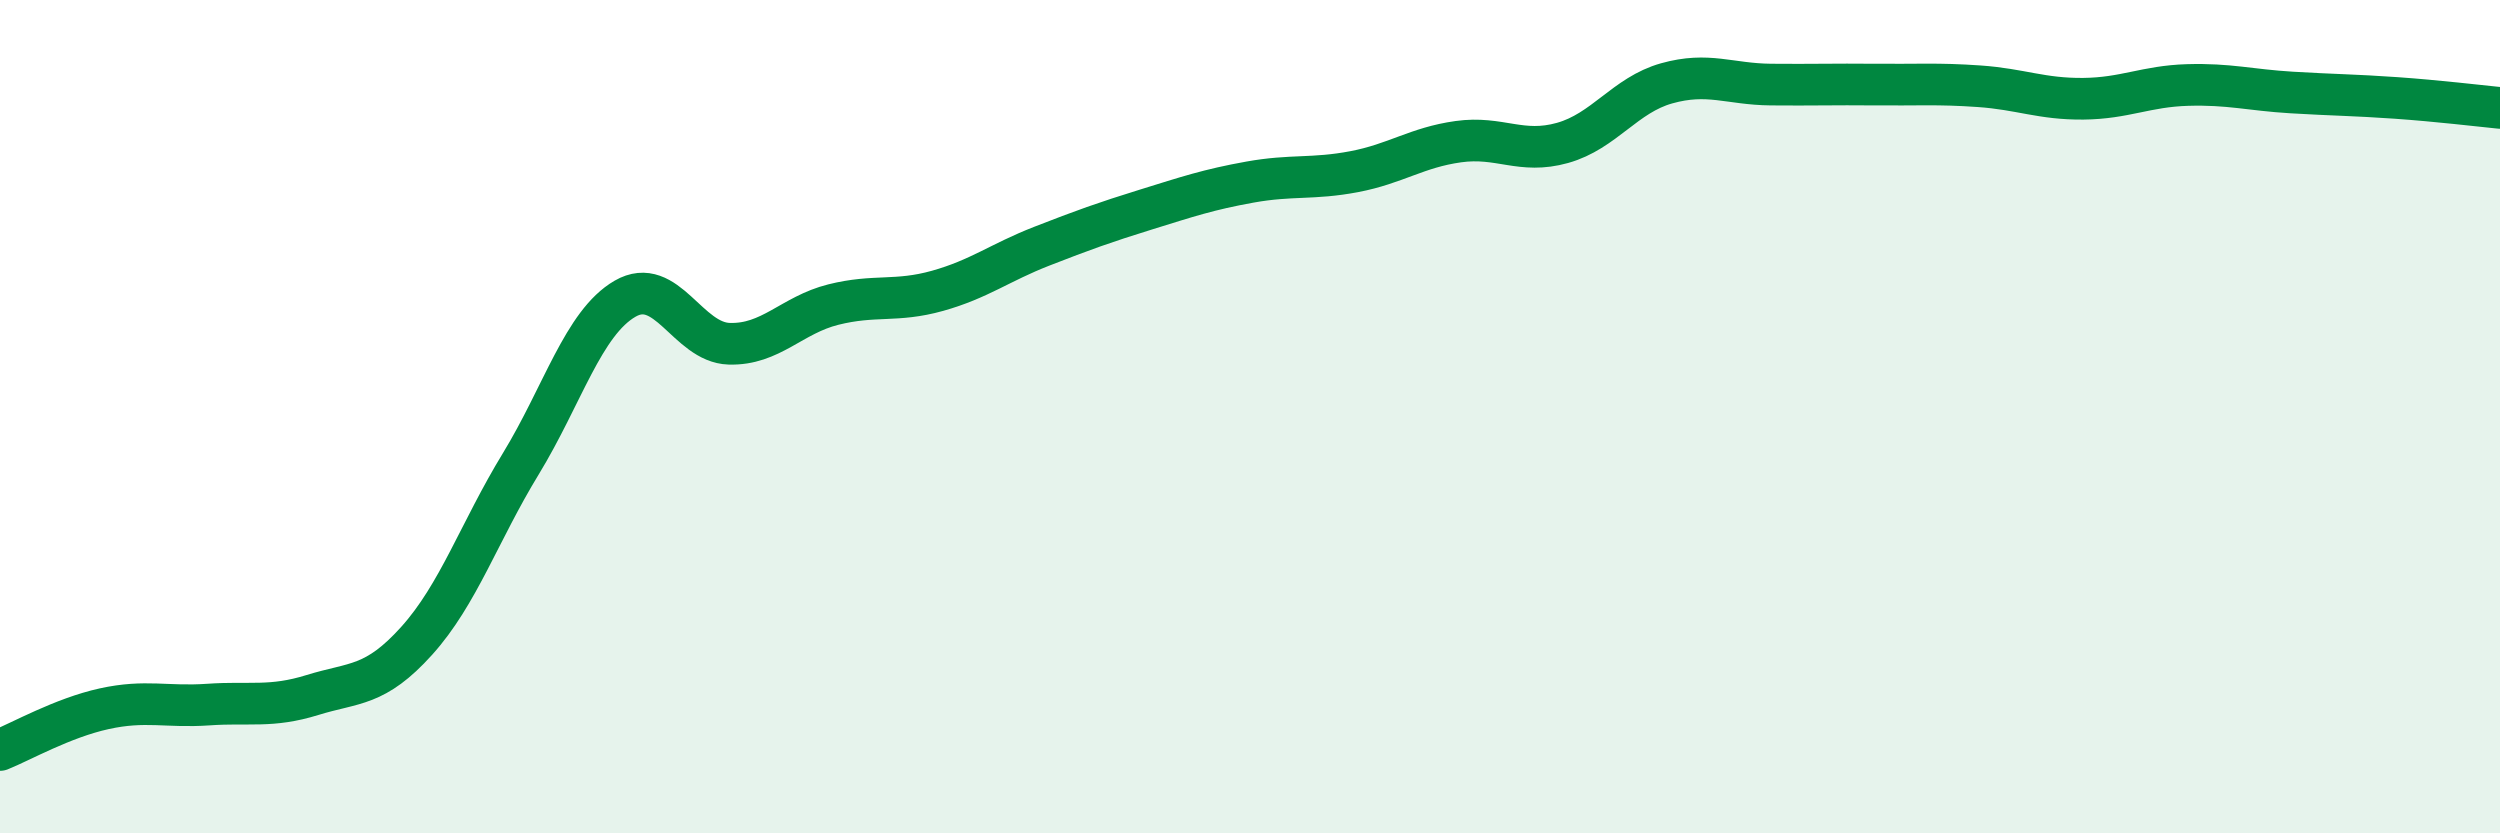 
    <svg width="60" height="20" viewBox="0 0 60 20" xmlns="http://www.w3.org/2000/svg">
      <path
        d="M 0,18 C 0.5,17.8 1.5,17.23 2.5,17.01 C 3.5,16.79 4,16.98 5,16.91 C 6,16.84 6.5,16.99 7.5,16.68 C 8.5,16.37 9,16.49 10,15.38 C 11,14.27 11.5,12.77 12.5,11.13 C 13.5,9.49 14,7.75 15,7.17 C 16,6.59 16.5,8.22 17.5,8.25 C 18.5,8.28 19,7.56 20,7.31 C 21,7.06 21.5,7.26 22.5,6.98 C 23.5,6.7 24,6.3 25,5.91 C 26,5.52 26.5,5.34 27.5,5.03 C 28.5,4.72 29,4.55 30,4.37 C 31,4.19 31.5,4.31 32.5,4.12 C 33.5,3.93 34,3.54 35,3.4 C 36,3.26 36.5,3.71 37.5,3.43 C 38.5,3.15 39,2.28 40,2 C 41,1.72 41.5,2.02 42.5,2.03 C 43.5,2.04 44,2.02 45,2.03 C 46,2.04 46.5,2 47.5,2.07 C 48.5,2.14 49,2.38 50,2.37 C 51,2.36 51.5,2.07 52.5,2.04 C 53.5,2.01 54,2.16 55,2.22 C 56,2.28 56.5,2.28 57.5,2.35 C 58.5,2.42 59.5,2.54 60,2.59L60 20L0 20Z"
        fill="#008740"
        opacity="0.1"
        stroke-linecap="round"
        stroke-linejoin="round"
      />
      <path
        d="M 0,18 C 0.5,17.8 1.5,17.23 2.5,17.01 C 3.5,16.79 4,16.98 5,16.91 C 6,16.84 6.5,16.99 7.5,16.68 C 8.5,16.37 9,16.49 10,15.38 C 11,14.27 11.5,12.77 12.5,11.13 C 13.5,9.49 14,7.75 15,7.17 C 16,6.59 16.5,8.22 17.5,8.25 C 18.5,8.28 19,7.56 20,7.31 C 21,7.06 21.5,7.26 22.5,6.98 C 23.5,6.7 24,6.3 25,5.91 C 26,5.52 26.5,5.34 27.5,5.03 C 28.5,4.72 29,4.55 30,4.37 C 31,4.19 31.5,4.31 32.5,4.12 C 33.5,3.93 34,3.54 35,3.4 C 36,3.26 36.5,3.71 37.5,3.43 C 38.5,3.15 39,2.28 40,2 C 41,1.72 41.5,2.02 42.5,2.03 C 43.5,2.04 44,2.02 45,2.03 C 46,2.04 46.5,2 47.5,2.07 C 48.5,2.14 49,2.38 50,2.37 C 51,2.36 51.5,2.07 52.5,2.04 C 53.5,2.01 54,2.16 55,2.22 C 56,2.28 56.5,2.28 57.5,2.35 C 58.5,2.42 59.5,2.54 60,2.59"
        stroke="#008740"
        stroke-width="1"
        fill="none"
        stroke-linecap="round"
        stroke-linejoin="round"
      />
    </svg>
  
